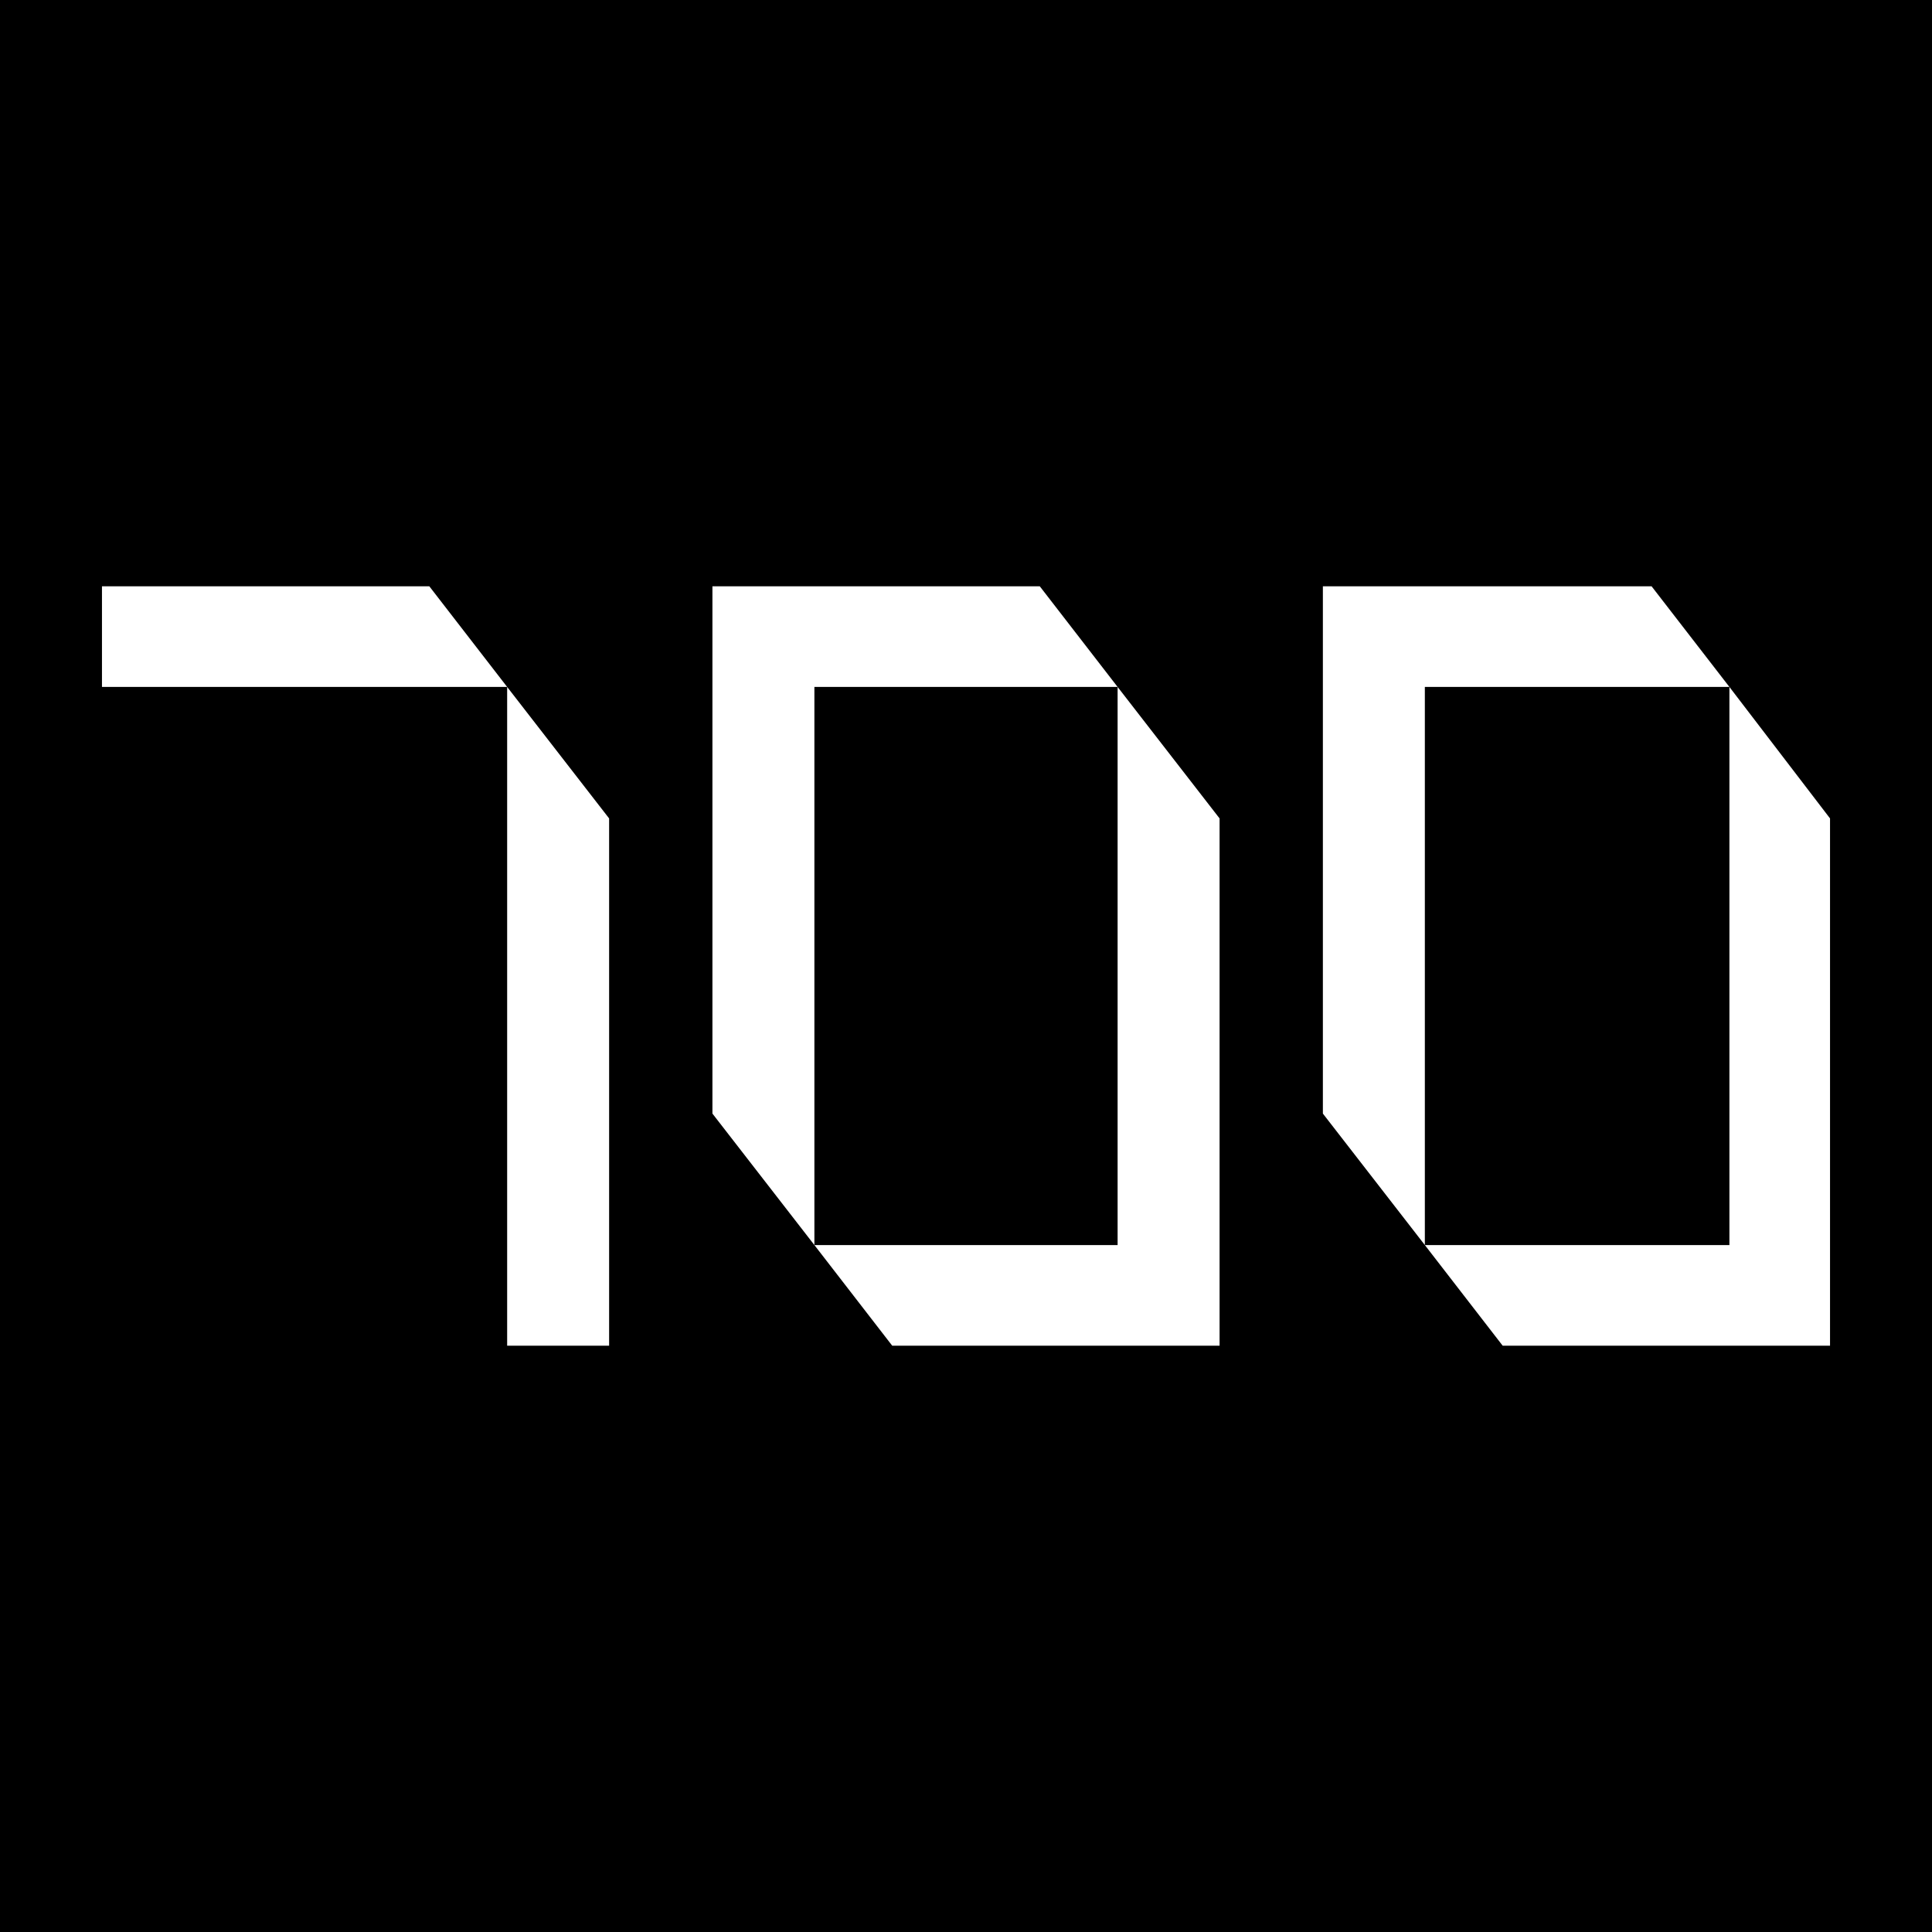 <?xml version="1.0" encoding="UTF-8" standalone="no"?>
<!-- Generator: Adobe Illustrator 27.2.0, SVG Export Plug-In . SVG Version: 6.00 Build 0)  -->

<svg
   version="1.1"
   id="Layer_1"
   x="0px"
   y="0px"
   viewBox="0 0 144 144"
   style="enable-background:new 0 0 144 144;"
   xml:space="preserve"
   xmlns="http://www.w3.org/2000/svg"
   xmlns:svg="http://www.w3.org/2000/svg"><defs
   id="defs86" />
<style
   type="text/css"
   id="style61">
	.st0{fill:#FFFFFF;}
</style>
<rect
   style="fill:#000000;stroke:none;stroke-width:5.246;stroke-linejoin:round;stroke-opacity:1"
   id="rect355"
   width="144"
   height="144"
   x="0"
   y="0" /><g
   id="g81">
	<g
   id="g67">
		<polygon
   class="st0"
   points="32,43.7 7.6,43.7 7.6,51.2 37.8,51.2   "
   id="polygon63" />
		<polygon
   class="st0"
   points="45.4,61 37.8,51.2 37.8,100.3 45.4,100.3   "
   id="polygon65" />
	</g>
	<g
   id="g73">
		<polygon
   class="st0"
   points="83.3,51.2 83.3,51.2 77.5,43.7 53.1,43.7 53.1,83 60.7,92.8 60.7,51.2   "
   id="polygon69" />
		<polygon
   class="st0"
   points="83.3,51.2 83.3,92.8 60.7,92.8 60.7,92.8 66.5,100.3 90.9,100.3 90.9,61   "
   id="polygon71" />
	</g>
	<g
   id="g79">
		<polygon
   class="st0"
   points="128.9,51.2 128.9,51.2 123.1,43.7 98.6,43.7 98.6,83 106.2,92.8 106.2,51.2   "
   id="polygon75" />
		<polygon
   class="st0"
   points="128.9,51.2 128.9,92.8 106.2,92.8 106.2,92.8 112,100.3 136.4,100.3 136.4,61   "
   id="polygon77" />
	</g>
</g>
</svg>
